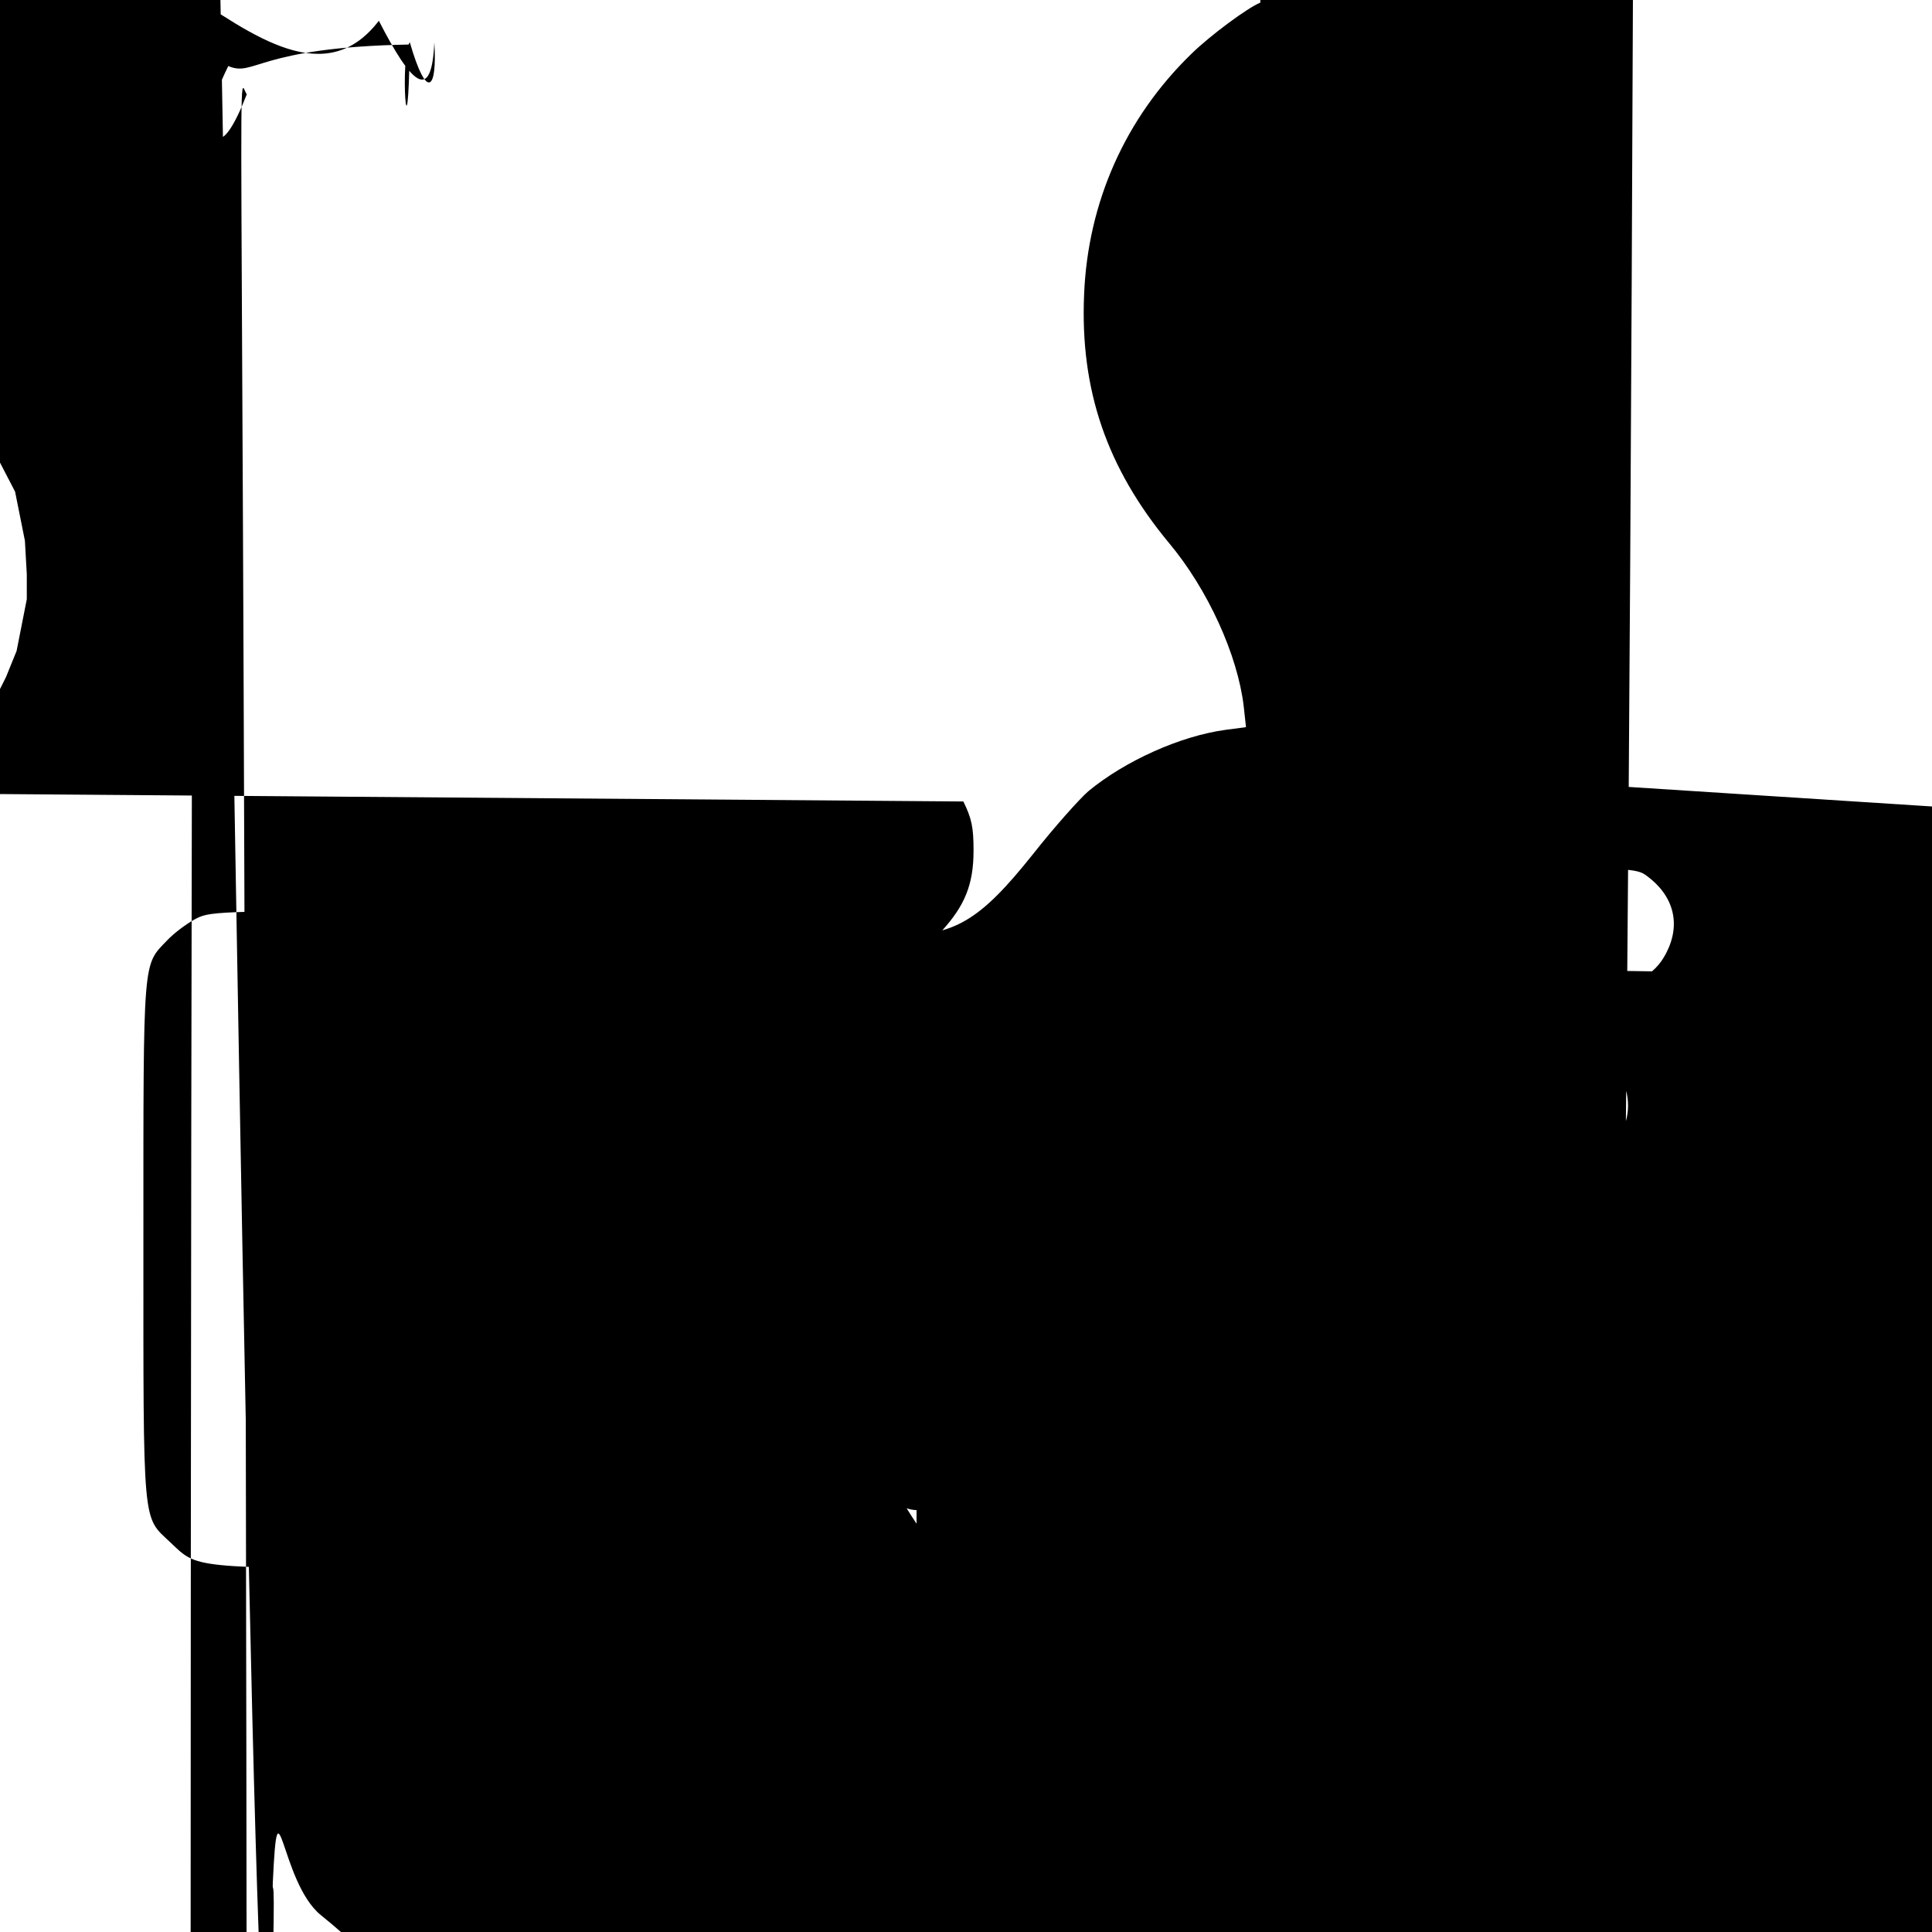<svg xmlns="http://www.w3.org/2000/svg" width="512pt" height="512pt" viewBox="0 0 512 512" preserveAspectRatio="xMidYMid meet"><g transform="translate(0,512) scale(0.1,-0.1)" stroke="none"><path d="M3340 5113 c-33 -13 -133 -87 -183 -136 -175 -170 -274 -393 -284-637 -11 -253 60 -460 225 -659 103 -123 182 -297 198 -433 l6 -55 -53 -7c-120 -16 -267 -82 -365 -163 -24 -21 -90 -95 -146 -166 -142 -178 -208 -217-369 -217 l-76 0 -7 42 c-15 96 -95 192 -184 222 -69 24 -167 21 -227 -8 -58-27 -127 -97 -146 -149 l-13 -36 -580 -3 c-574 -3 -581 -3 -621 -25 -22 -12-54 -36 -72 -55 -65 -68 -63 -37 -63 -795 0 -768 -3 -730 71 -800 74 -70 49-68 704 -71 l590 -3 20 -32 c25 -40 103 -93 158 -108 57 -15 154 -6 204 20 5930 120 96 142 156 l19 50 188 0 189 -1 200 -81 c171 -70 286 -108 418 -137l27 -6 0 -193 c0 -141 4 -209 15 -252 78 -298 412 -458 687 -328 81 39 137 85189 153 88 117 99 169 99 473 0 235 1 250 22 290 15 29 23 66 26 123 4 73 188 -22 139 -14 32 -26 59 -26 60 0 1 14 8 30 15 45 19 125 112 144 166 31 9015 204 -39 286 l-26 39 41 45 c62 68 85 124 85 214 0 62 -5 85 -27 130 l-2855 22 15 c55 36 99 86 125 138 24 48 28 69 27 137 0 66 -5 89 -26 130 -54 104-144 165 -258 174 l-65 6 1 200 c1 219 10 277 64 412 32 80 87 167 175 278 6682 135 219 165 325 28 96 38 290 21 396 -32 193 -130 384 -270 524 -87 86-168 140 -220 147 -57 8 -124 -19 -159 -65 l-27 -35 -5 -356 c-6 -405 -7 -411-87 -481 -57 -49 -99 -63 -179 -58 -75 5 -130 37 -179 107 l-30 43 -5 361 c-5385 -6 393 -57 439 -42 38 -127 58 -173 41z m72 -145 c1 -2 5 -163 8 -358 l5-355 27 -57 c37 -80 107 -152 187 -191 61 -30 73 -32 166 -32 89 0 107 3 16028 119 56 206 173 225 304 5 37 10 202 10 366 0 251 2 297 14 297 20 0 127-87 175 -141 133 -151 201 -334 201 -537 0 -193 -64 -361 -194 -517 -113 -134-181 -274 -222 -454 -9 -41 -17 -147 -21 -279 l-6 -213 -61 3 -61 3 -5 98 c-6110 -16 127 -76 127 -55 0 -74 -35 -74 -141 l0 -89 -65 0 -65 0 0 295 c0 2821 296 20 315 48 48 110 10 110 -69 0 -81 46 -121 108 -95 38 15 46 41 40 129-3 51 -10 73 -34 107 -36 53 -119 98 -178 98 -55 0 -138 -40 -168 -81 -45 -61-48 -85 -48 -396 0 -328 3 -316 -71 -294 -21 6 -43 19 -48 29 -4 9 -11 98 -14197 -11 330 -68 499 -241 710 -125 152 -185 300 -193 481 -9 181 31 333 127477 76 115 240 261 262 235z m-102 -2009 c0 -101 13 -148 56 -198 65 -76 62-75 581 -81 447 -5 462 -6 489 -26 72 -53 91 -128 52 -204 -32 -63 -88 -90-186 -90 -64 0 -76 -3 -97 -25 -47 -46 -24 -107 48 -126 60 -16 103 -52 122-104 42 -109 -36 -215 -158 -215 -60 0 -97 -29 -97 -76 0 -43 25 -69 76 -7786 -14 144 -83 144 -170 0 -87 -66 -145 -173 -154 -77 -7 -104 -23 -112 -67-9 -45 5 -68 59 -100 111 -65 117 -203 13 -280 -28 -20 -39 -21 -330 -20 -4341 -538 19 -877 155 -109 43 -218 83 -242 89 -24 5 -121 10 -215 10 l-173 0 0645 0 645 80 0 c99 0 168 14 245 51 84 39 124 75 225 203 99 126 155 180 224221 54 31 178 74 219 75 l27 0 0 -81z m-1235 -209 c68 -42 65 -2 65 -887 0-779 -1 -799 -20 -831 -41 -66 -116 -89 -187 -56 -59 29 -67 52 -73 202 -5131 -5 134 -33 158 -34 29 -56 30 -90 4 -25 -20 -26 -27 -29 -123 l-3 -102-530 -3 c-291 -1 -545 0 -564 3 -18 4 -44 17 -57 30 l-24 24 0 665 0 665 2428 24 28 564 0 563 0 5 -482 c5 -467 6 -483 25 -497 42 -32 96 -15 114 35 722 11 196 11 546 0 567 -1 554 63 593 42 26 110 26 152 0z m2075 -2130 c0-225 -11 -266 -91 -355 -169 -184 -467 -135 -573 94 -19 41 -21 67 -24 244l-4 198 64 -3 63 -3 5 -170 c5 -186 10 -203 72 -263 98 -97 269 -66 332 59 2550 26 60 26 211 l0 158 33 1 c17 1 43 5 57 9 14 4 28 8 33 9 4 1 7 -84 7 -189zm-280 21 l0 -150 -26 -20 c-15 -12 -32 -21 -39 -21 -7 0 -24 9 -39 21 l-26 200 150 0 149 65 0 65 0 0 -149z"></path></g></svg>